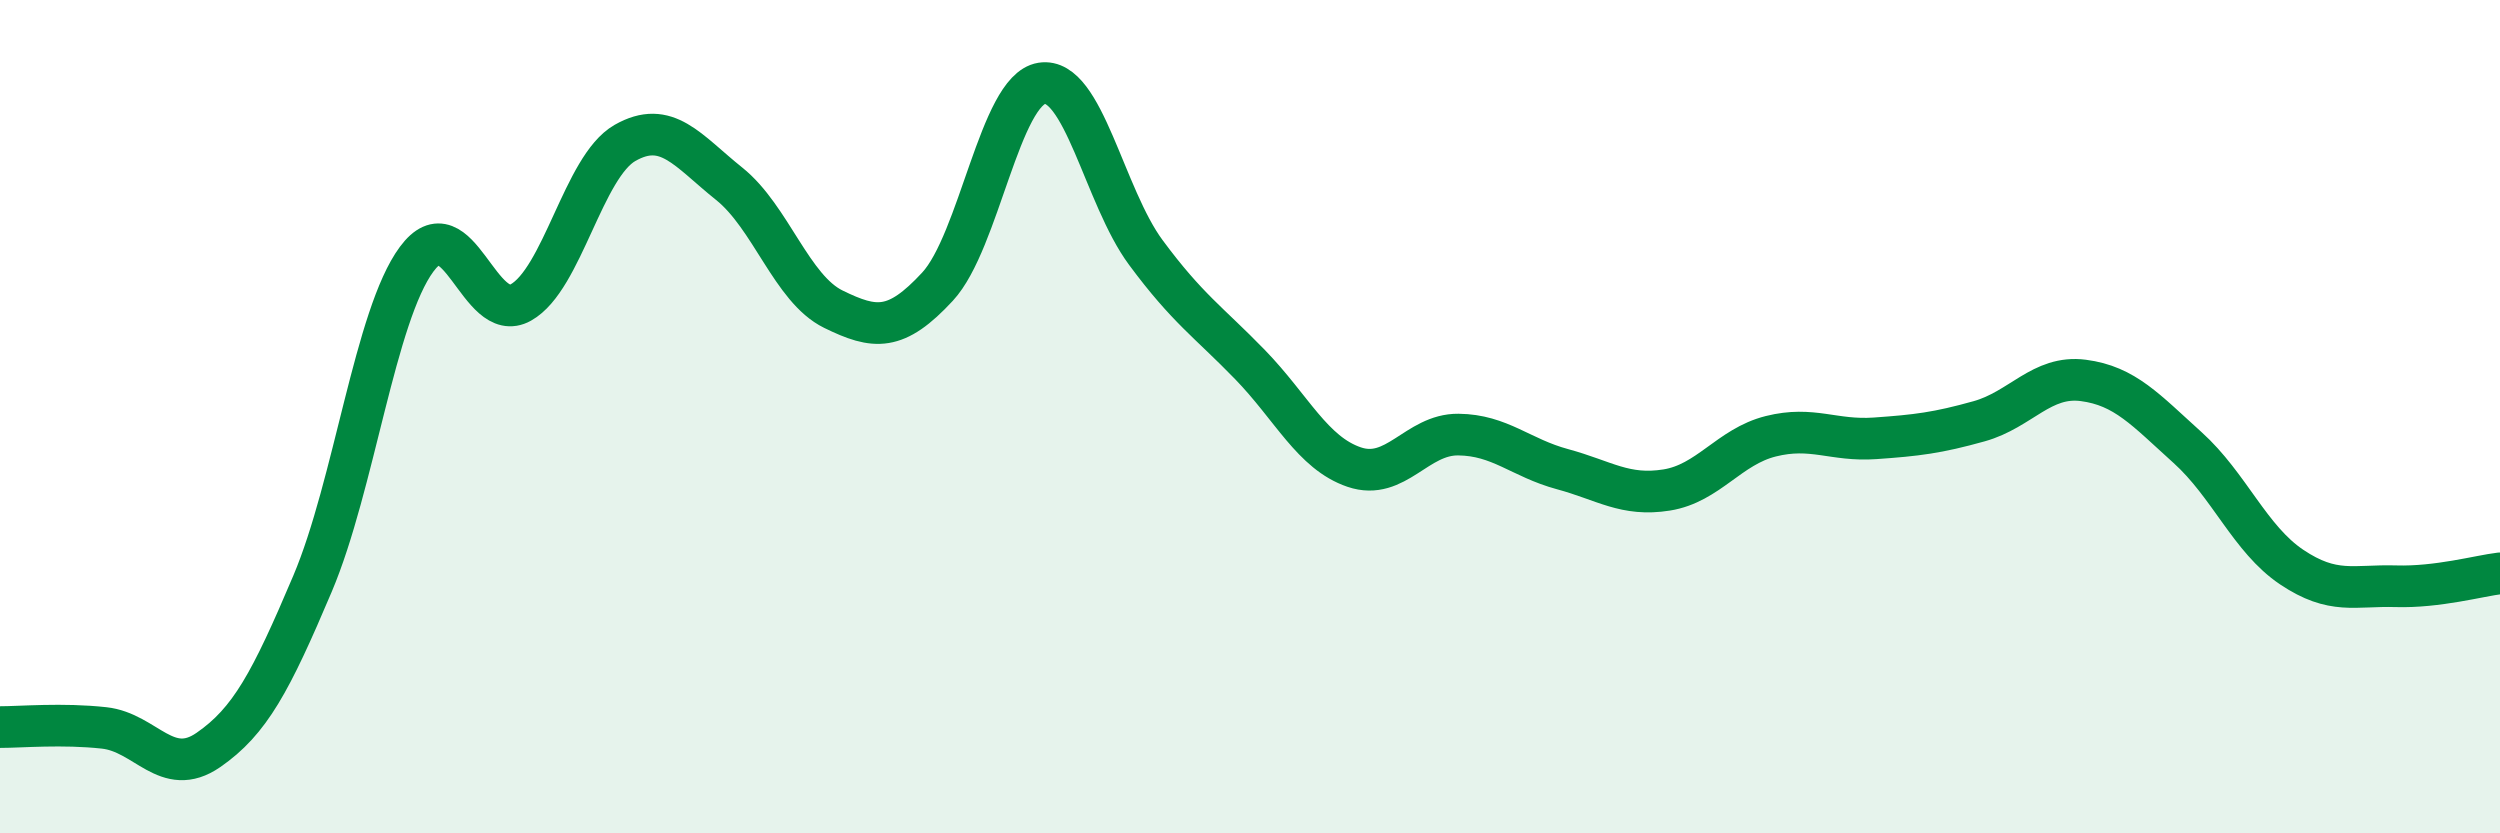 
    <svg width="60" height="20" viewBox="0 0 60 20" xmlns="http://www.w3.org/2000/svg">
      <path
        d="M 0,17.45 C 0.5,17.45 1.5,17.36 2.5,17.47 C 3.5,17.58 4,18.69 5,18 C 6,17.31 6.5,16.37 7.5,14.01 C 8.5,11.65 9,7.57 10,6.22 C 11,4.87 11.5,7.82 12.5,7.26 C 13.5,6.7 14,4 15,3.43 C 16,2.86 16.5,3.61 17.5,4.41 C 18.5,5.21 19,6.93 20,7.42 C 21,7.91 21.5,7.96 22.5,6.88 C 23.5,5.8 24,2.16 25,2 C 26,1.84 26.5,4.71 27.5,6.06 C 28.5,7.41 29,7.72 30,8.75 C 31,9.78 31.5,10.87 32.5,11.21 C 33.5,11.55 34,10.42 35,10.43 C 36,10.44 36.5,10.99 37.5,11.26 C 38.5,11.53 39,11.92 40,11.76 C 41,11.6 41.5,10.72 42.5,10.47 C 43.5,10.22 44,10.59 45,10.52 C 46,10.45 46.5,10.39 47.5,10.11 C 48.5,9.83 49,9 50,9.13 C 51,9.26 51.5,9.84 52.5,10.74 C 53.5,11.64 54,12.94 55,13.61 C 56,14.28 56.5,14.04 57.5,14.07 C 58.5,14.1 59.5,13.82 60,13.76L60 20L0 20Z"
        fill="#008740"
        opacity="0.1"
        stroke-linecap="round"
        stroke-linejoin="round"
      />
      <path
        d="M 0,17.45 C 0.5,17.45 1.5,17.36 2.5,17.47 C 3.5,17.58 4,18.69 5,18 C 6,17.31 6.5,16.37 7.5,14.01 C 8.5,11.65 9,7.57 10,6.22 C 11,4.87 11.5,7.82 12.5,7.26 C 13.5,6.7 14,4 15,3.43 C 16,2.86 16.5,3.61 17.5,4.41 C 18.5,5.21 19,6.93 20,7.42 C 21,7.91 21.5,7.96 22.5,6.88 C 23.5,5.8 24,2.16 25,2 C 26,1.84 26.5,4.71 27.5,6.06 C 28.5,7.41 29,7.72 30,8.75 C 31,9.78 31.5,10.87 32.5,11.21 C 33.5,11.55 34,10.42 35,10.43 C 36,10.44 36.5,10.99 37.5,11.26 C 38.5,11.53 39,11.92 40,11.76 C 41,11.6 41.5,10.72 42.5,10.47 C 43.5,10.22 44,10.59 45,10.52 C 46,10.45 46.5,10.39 47.5,10.11 C 48.5,9.83 49,9 50,9.13 C 51,9.26 51.5,9.84 52.5,10.74 C 53.5,11.64 54,12.94 55,13.61 C 56,14.28 56.5,14.04 57.5,14.07 C 58.5,14.1 59.5,13.82 60,13.76"
        stroke="#008740"
        stroke-width="1"
        fill="none"
        stroke-linecap="round"
        stroke-linejoin="round"
      />
    </svg>
  